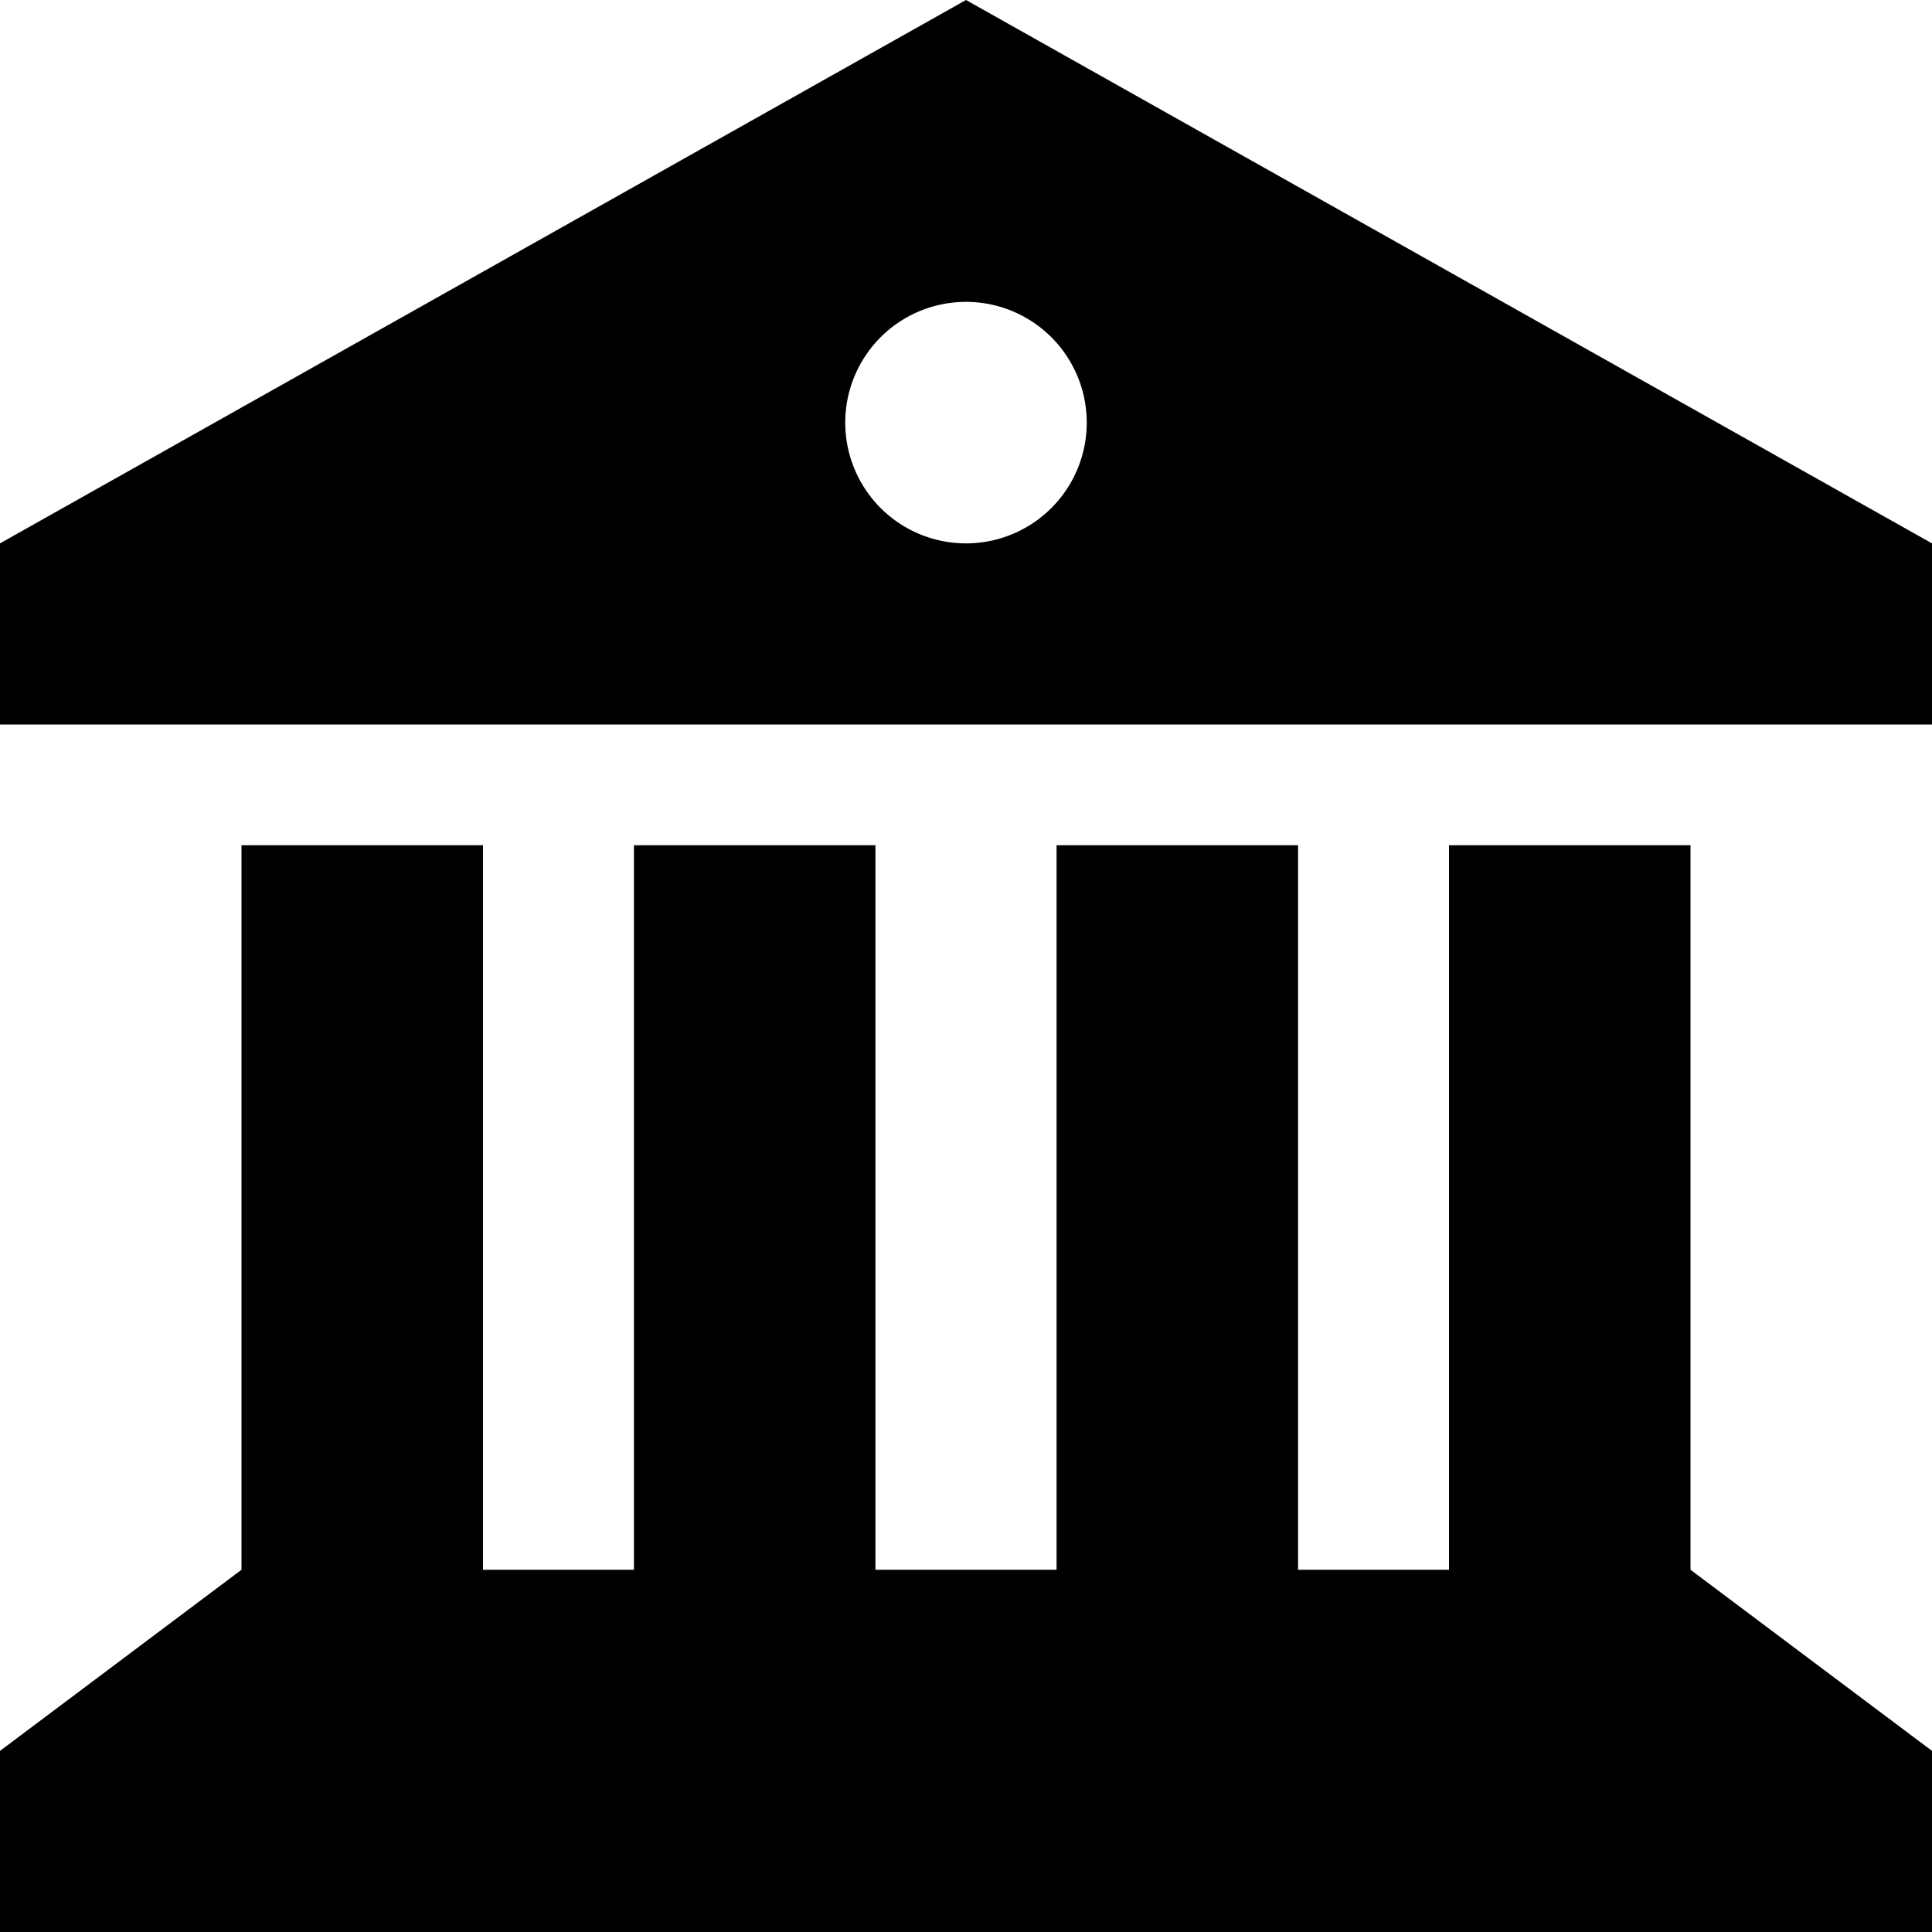 <svg xmlns="http://www.w3.org/2000/svg" viewBox="0 0 512 512"><!--! Font Awesome Pro 6.7.2 by @fontawesome - https://fontawesome.com License - https://fontawesome.com/license (Commercial License) Copyright 2024 Fonticons, Inc. --><path d="M0 144L256 0 512 144l0 48L0 192l0-48zM0 512l0-48 64-48 0-192 64 0 0 192 40 0 0-192 64 0 0 192 48 0 0-192 64 0 0 192 40 0 0-192 64 0 0 192 64 48 0 48L0 512zM256 144a32 32 0 1 0 0-64 32 32 0 1 0 0 64z"/></svg>